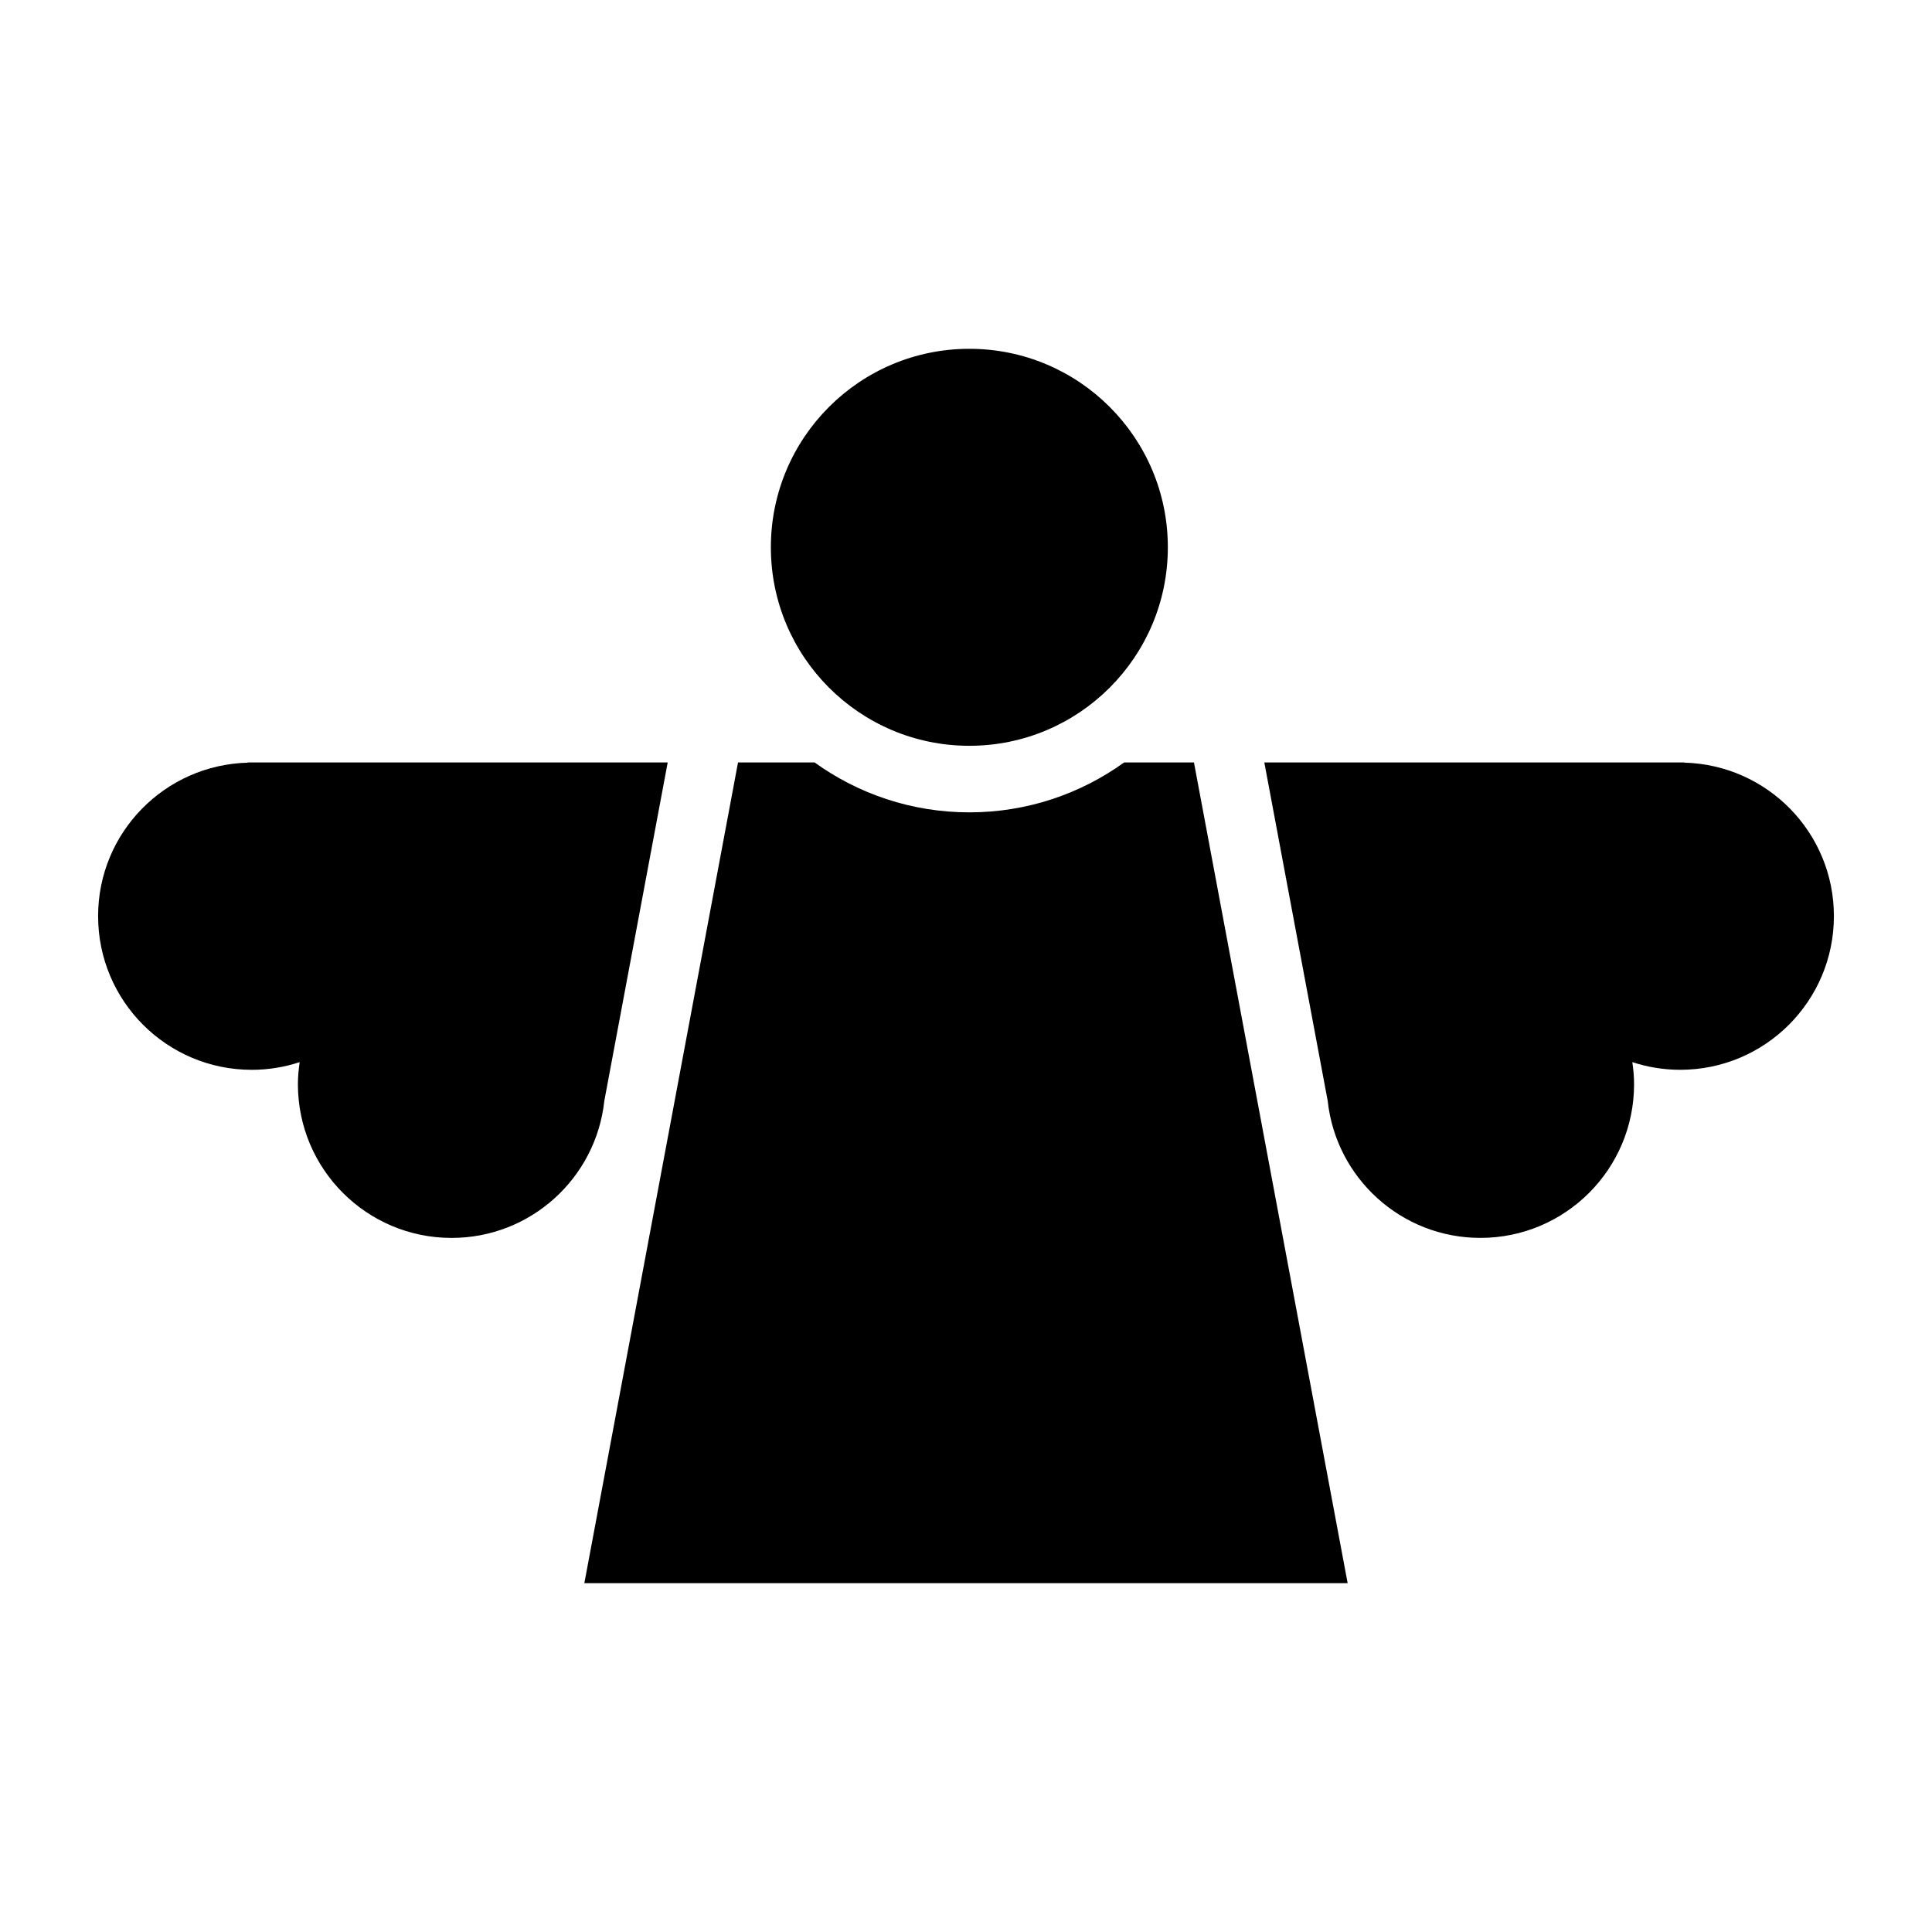 <?xml version="1.0" encoding="UTF-8"?>
<!-- Uploaded to: ICON Repo, www.iconrepo.com, Generator: ICON Repo Mixer Tools -->
<svg fill="#000000" width="800px" height="800px" version="1.1" viewBox="144 144 512 512" xmlns="http://www.w3.org/2000/svg">
 <g>
  <path d="m590.32 346.11 0.059-0.055h-1.082-0.02-0.02-110.2l16.797 89.68c2.195 20.418 19.461 36.32 40.473 36.32 22.496 0 40.719-18.234 40.719-40.727 0-1.996-0.176-3.934-0.465-5.856 3.996 1.316 8.258 2.035 12.695 2.035 22.484 0 40.727-18.223 40.727-40.723 0.004-22.145-17.664-40.113-39.684-40.676z"/>
  <path d="m170 386.79c0 22.5 18.234 40.723 40.727 40.723 4.434 0 8.691-0.73 12.691-2.035-0.281 1.918-0.469 3.871-0.469 5.856 0 22.496 18.234 40.727 40.723 40.727 21.004 0 38.285-15.898 40.477-36.32l16.797-89.68h-110.2-0.023-0.02-1.082l0.059 0.055c-22.008 0.562-39.684 18.531-39.684 40.676z"/>
  <path d="m460.41 346.05h-18.5c-11.543 8.324-25.715 13.234-41.023 13.234-15.32 0-29.473-4.918-41.023-13.234h-20.277l-40.727 217.5h202.28z"/>
  <path d="m453.49 289.04c0 29.051-23.551 52.602-52.602 52.602s-52.602-23.551-52.602-52.602c0-29.051 23.551-52.602 52.602-52.602s52.602 23.551 52.602 52.602"/>
 </g>
</svg>
